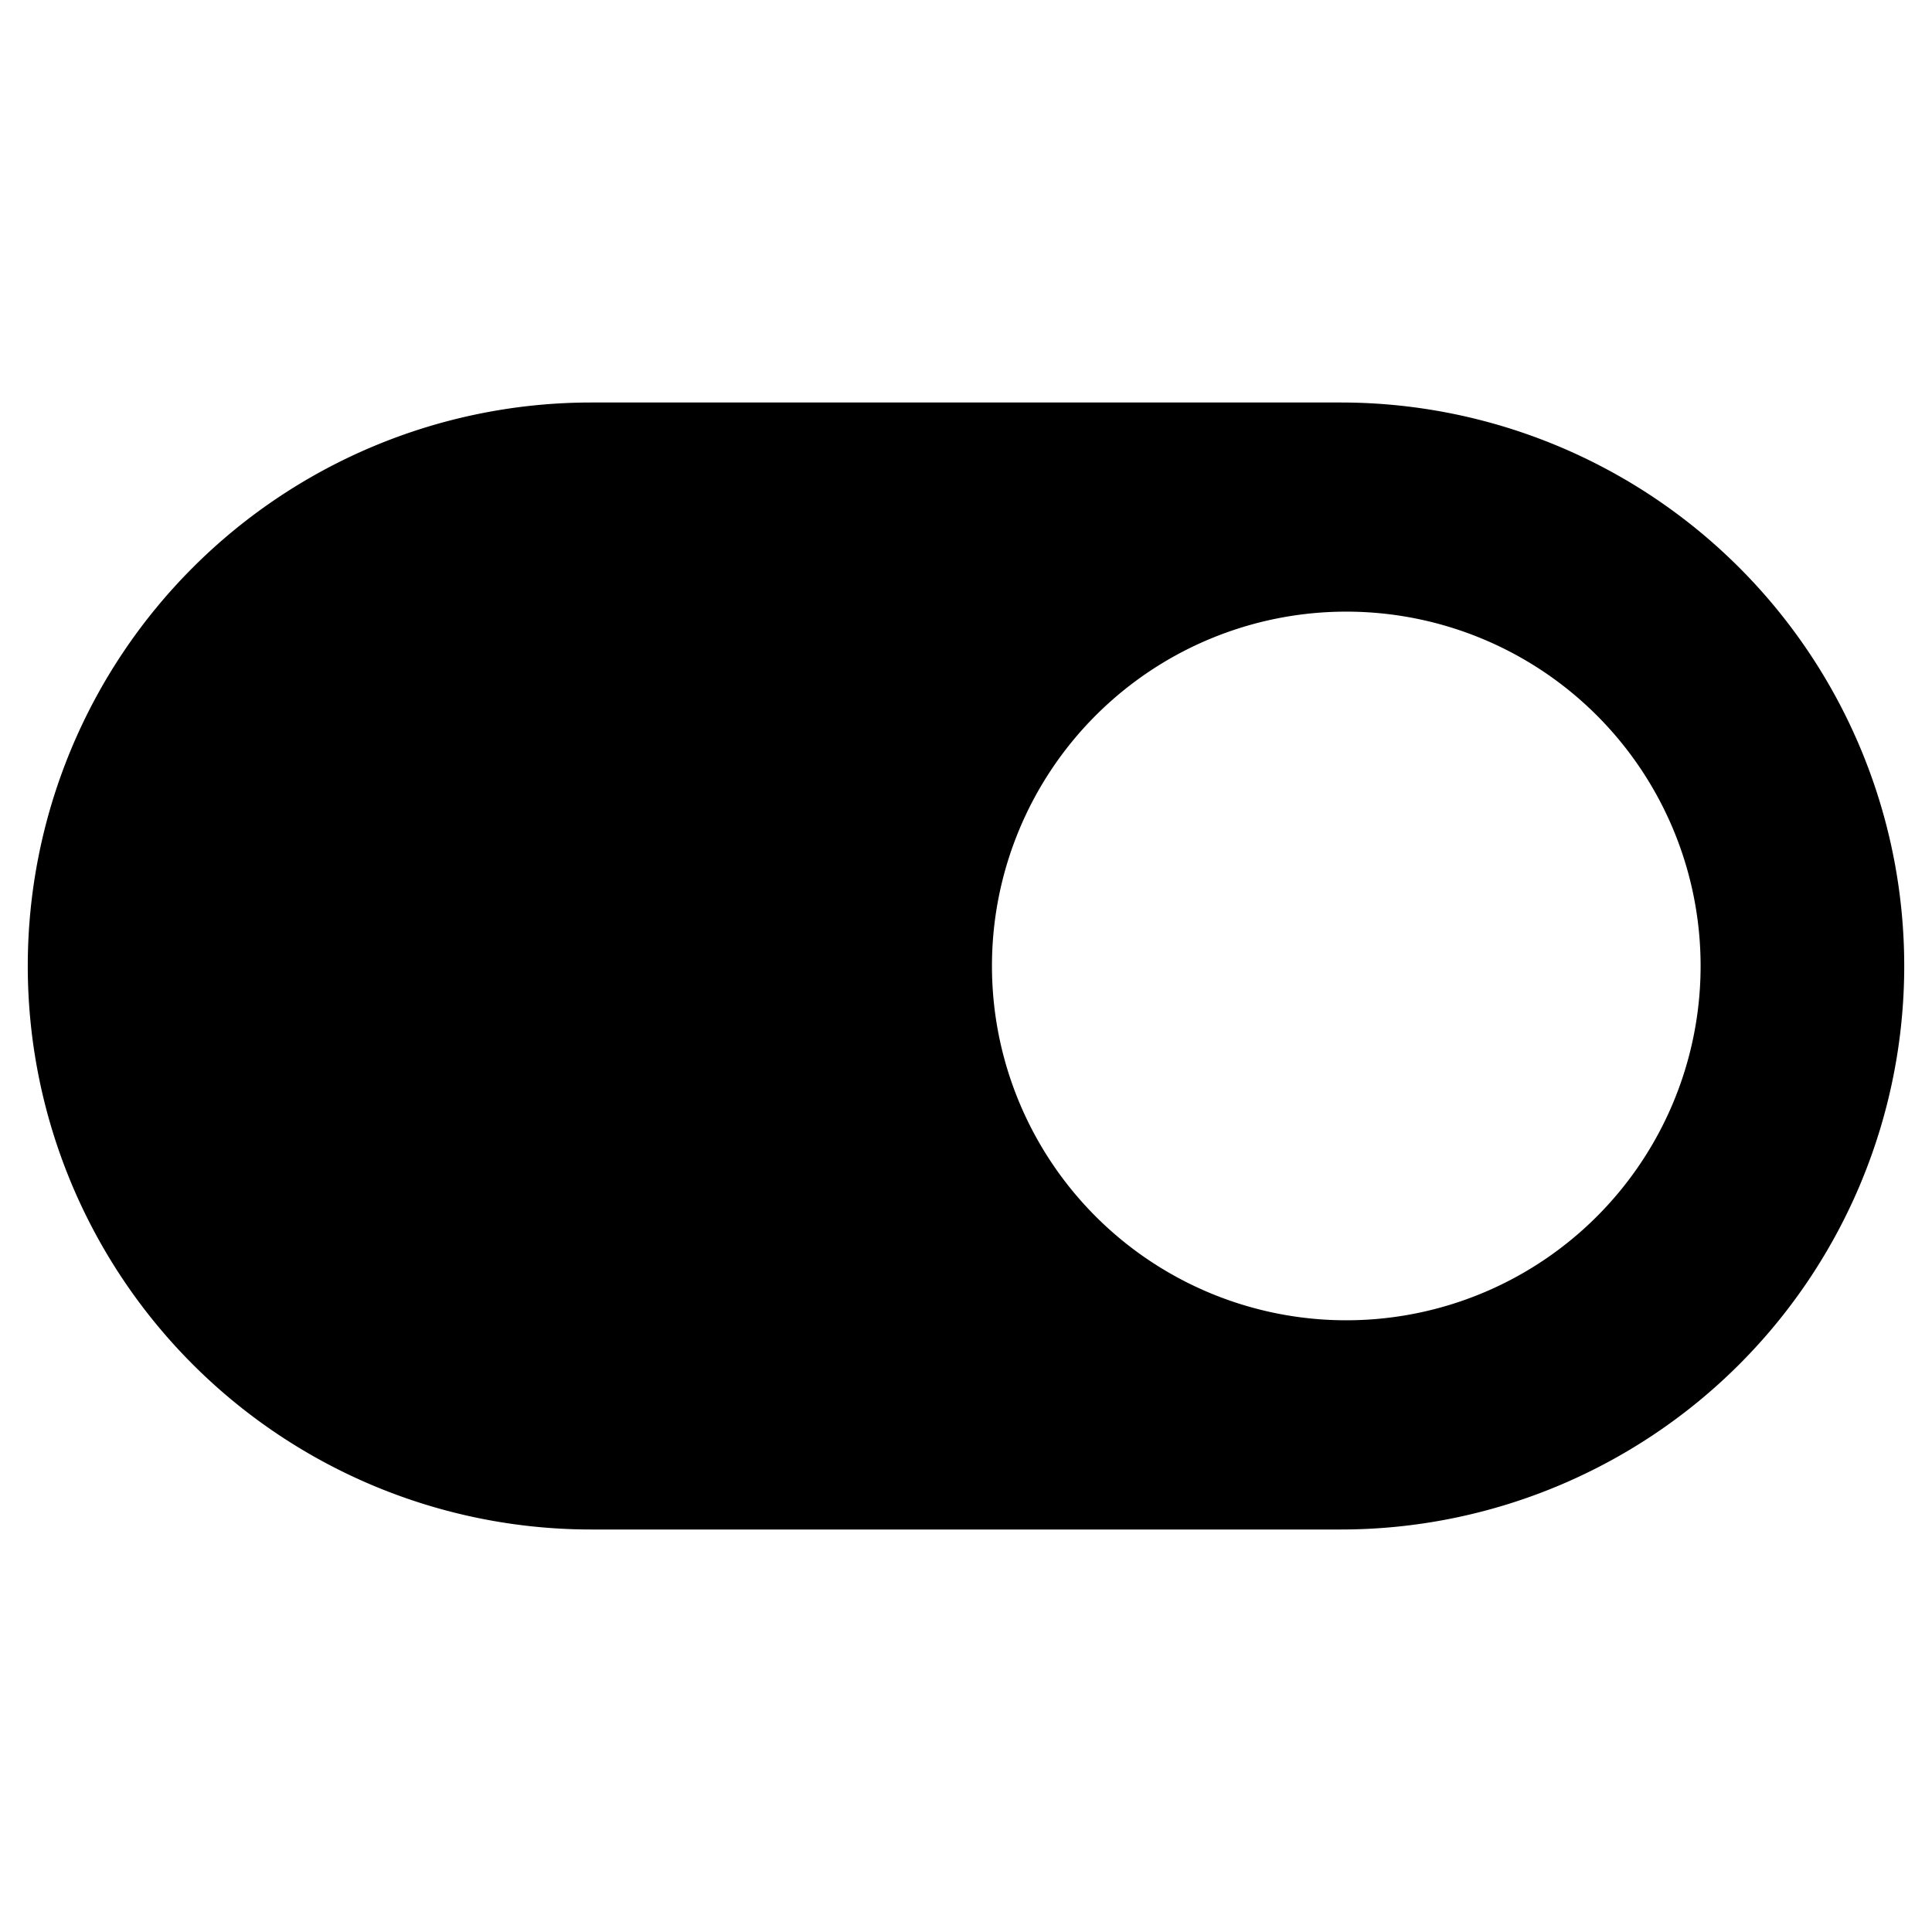 <svg xmlns="http://www.w3.org/2000/svg" fill="none" viewBox="0 0 24 24"><path fill="#000000" fill-rule="evenodd" d="M23.655 12a7 7 0 0 0 -7 -7h-9.31a7 7 0 0 0 0 14h9.31a7 7 0 0 0 7 -7Zm-6.931 -4.402a4.401 4.401 0 1 1 0 8.803 4.401 4.401 0 0 1 0 -8.803Z" clip-rule="evenodd" stroke-width="1"></path></svg>